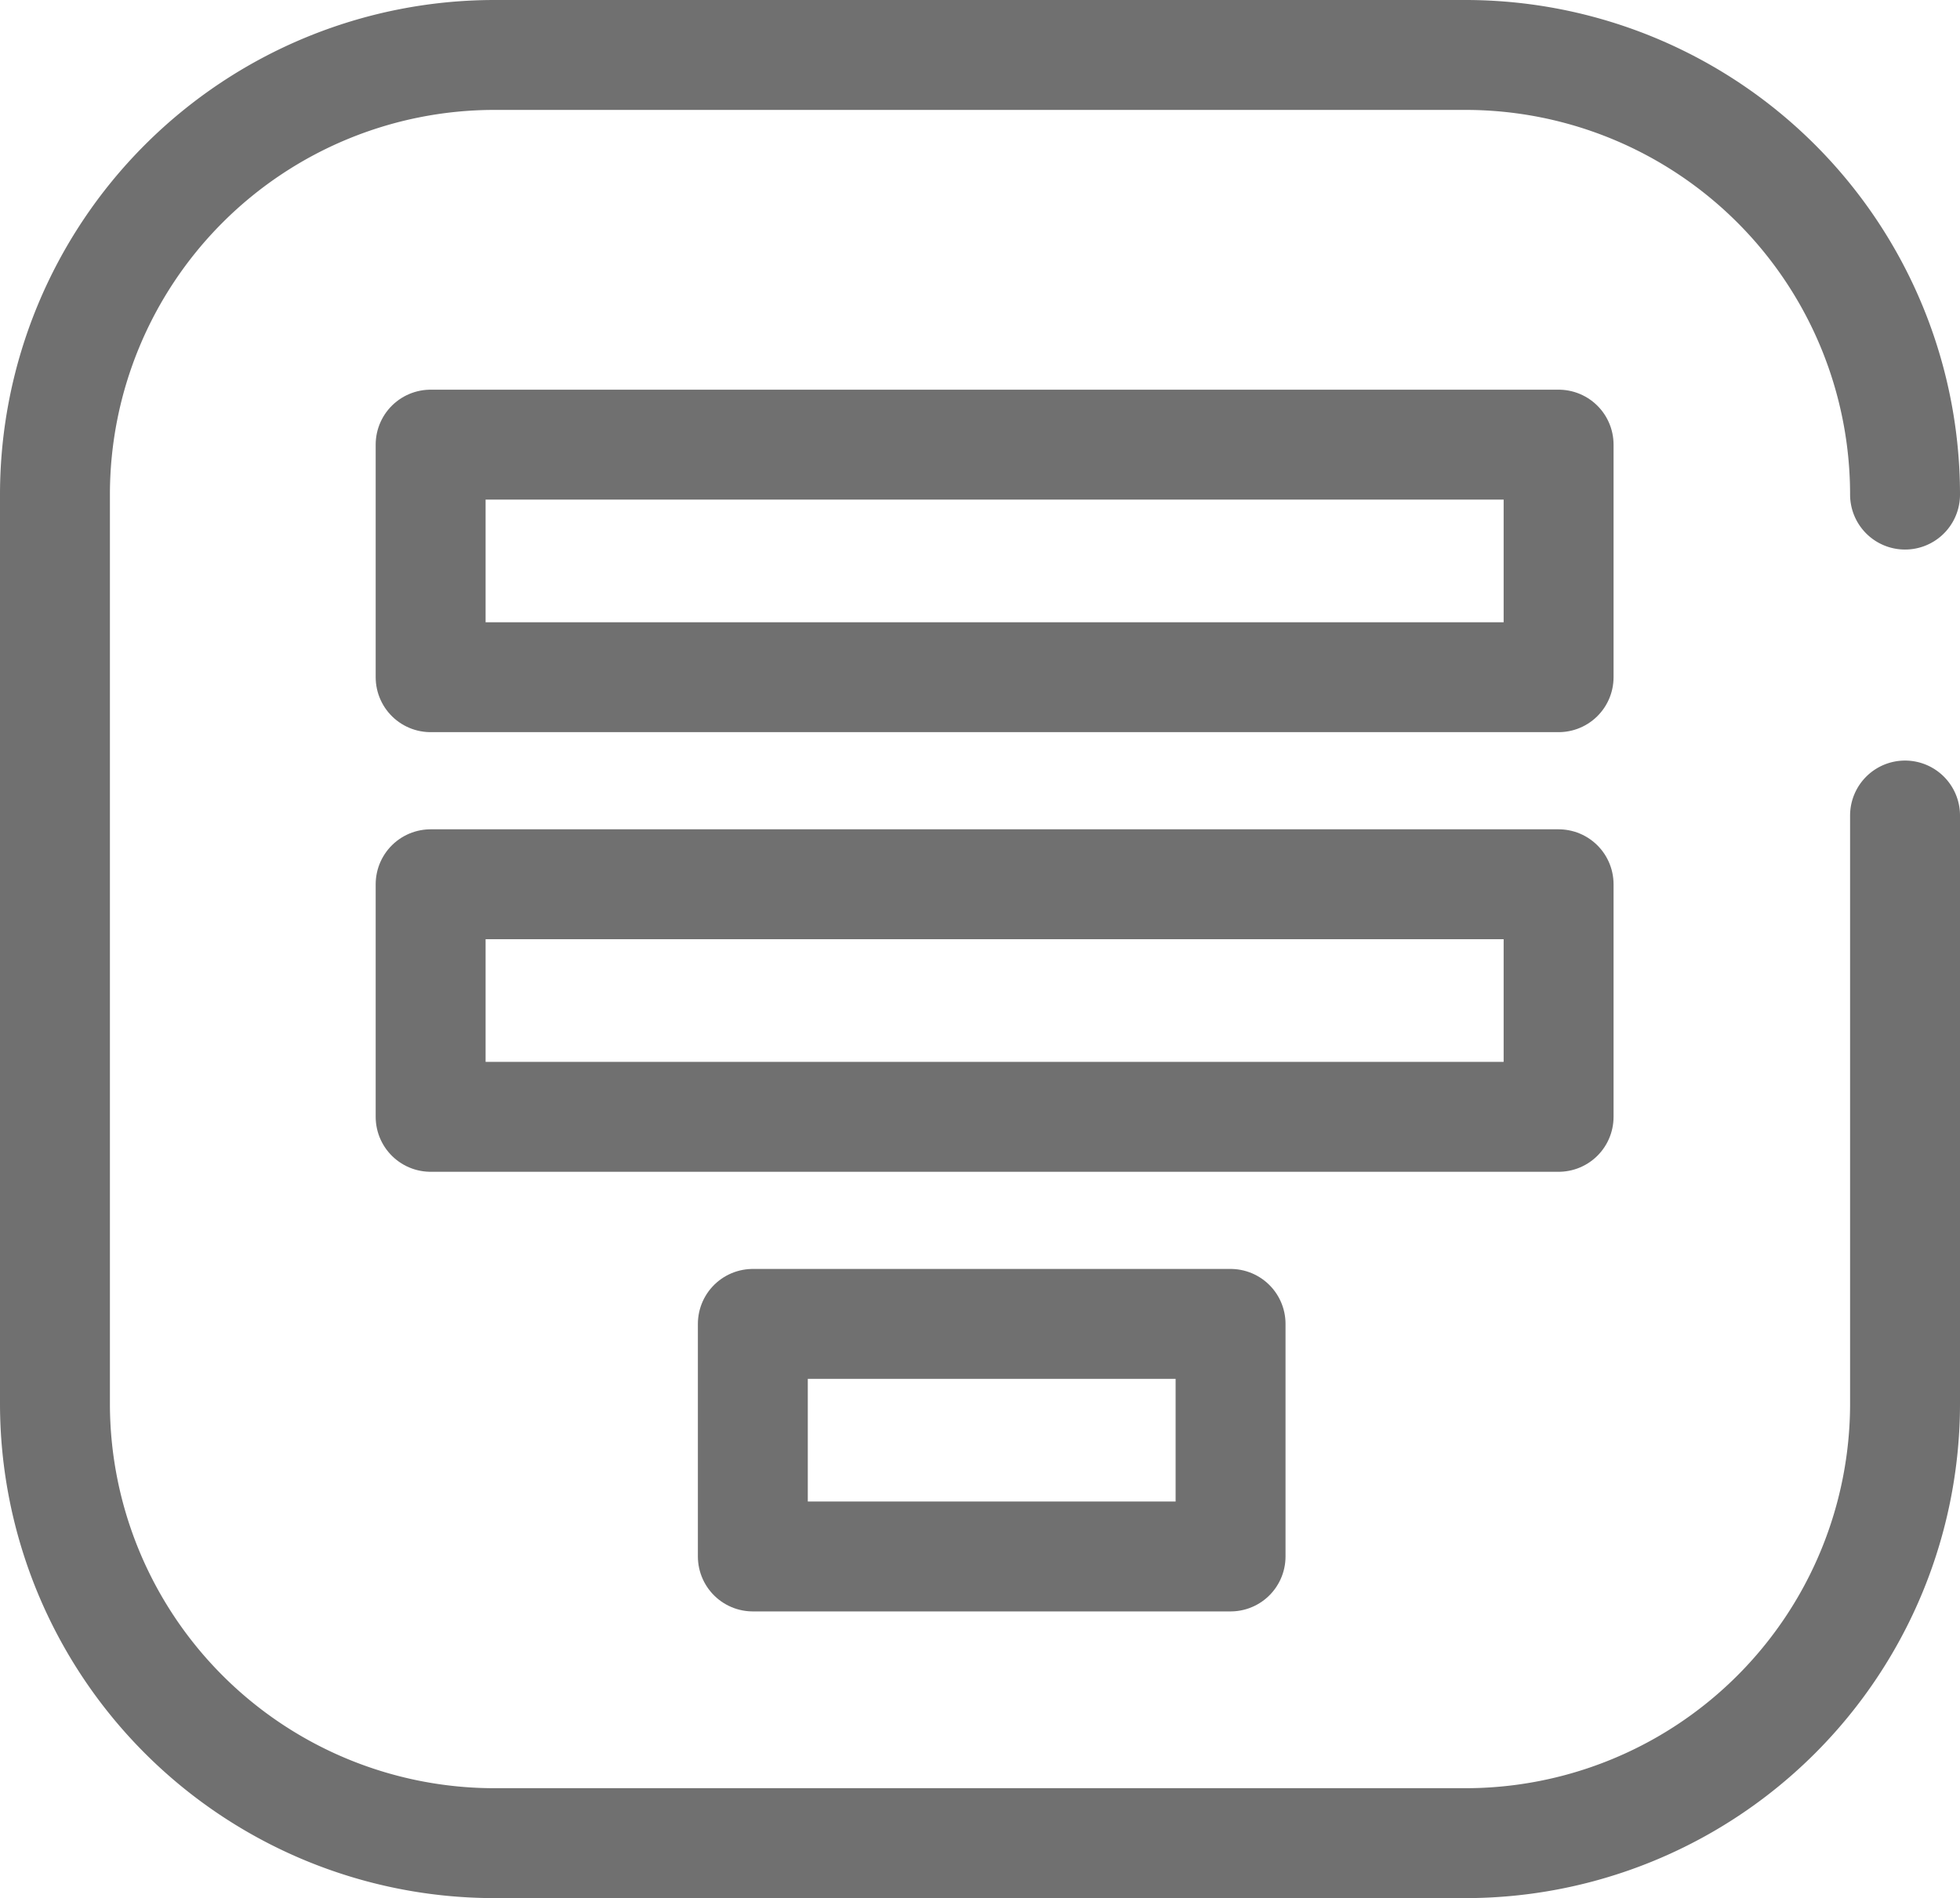 <svg xmlns="http://www.w3.org/2000/svg" width="35.665" height="34.544" viewBox="0 0 35.665 34.544"><defs><style>.a{fill:none;stroke:#707070;stroke-linecap:round;stroke-linejoin:round;stroke-width:2px;}</style></defs><g transform="translate(-1095 -897)"><g transform="translate(1058.288 851.44)"><path class="a" d="M71.377,60.4V71.1a8,8,0,0,1-8,8H45.712a8,8,0,0,1-8-8V54.56a8,8,0,0,1,8-8H63.377a8,8,0,0,1,8,8"/><rect class="a" width="20.525" height="4.232" transform="translate(44.548 53.651)"/><rect class="a" width="20.525" height="4.232" transform="translate(44.548 61.651)"/><rect class="a" width="8.693" height="4.232" transform="translate(50.411 69.651)"/></g></g></svg>